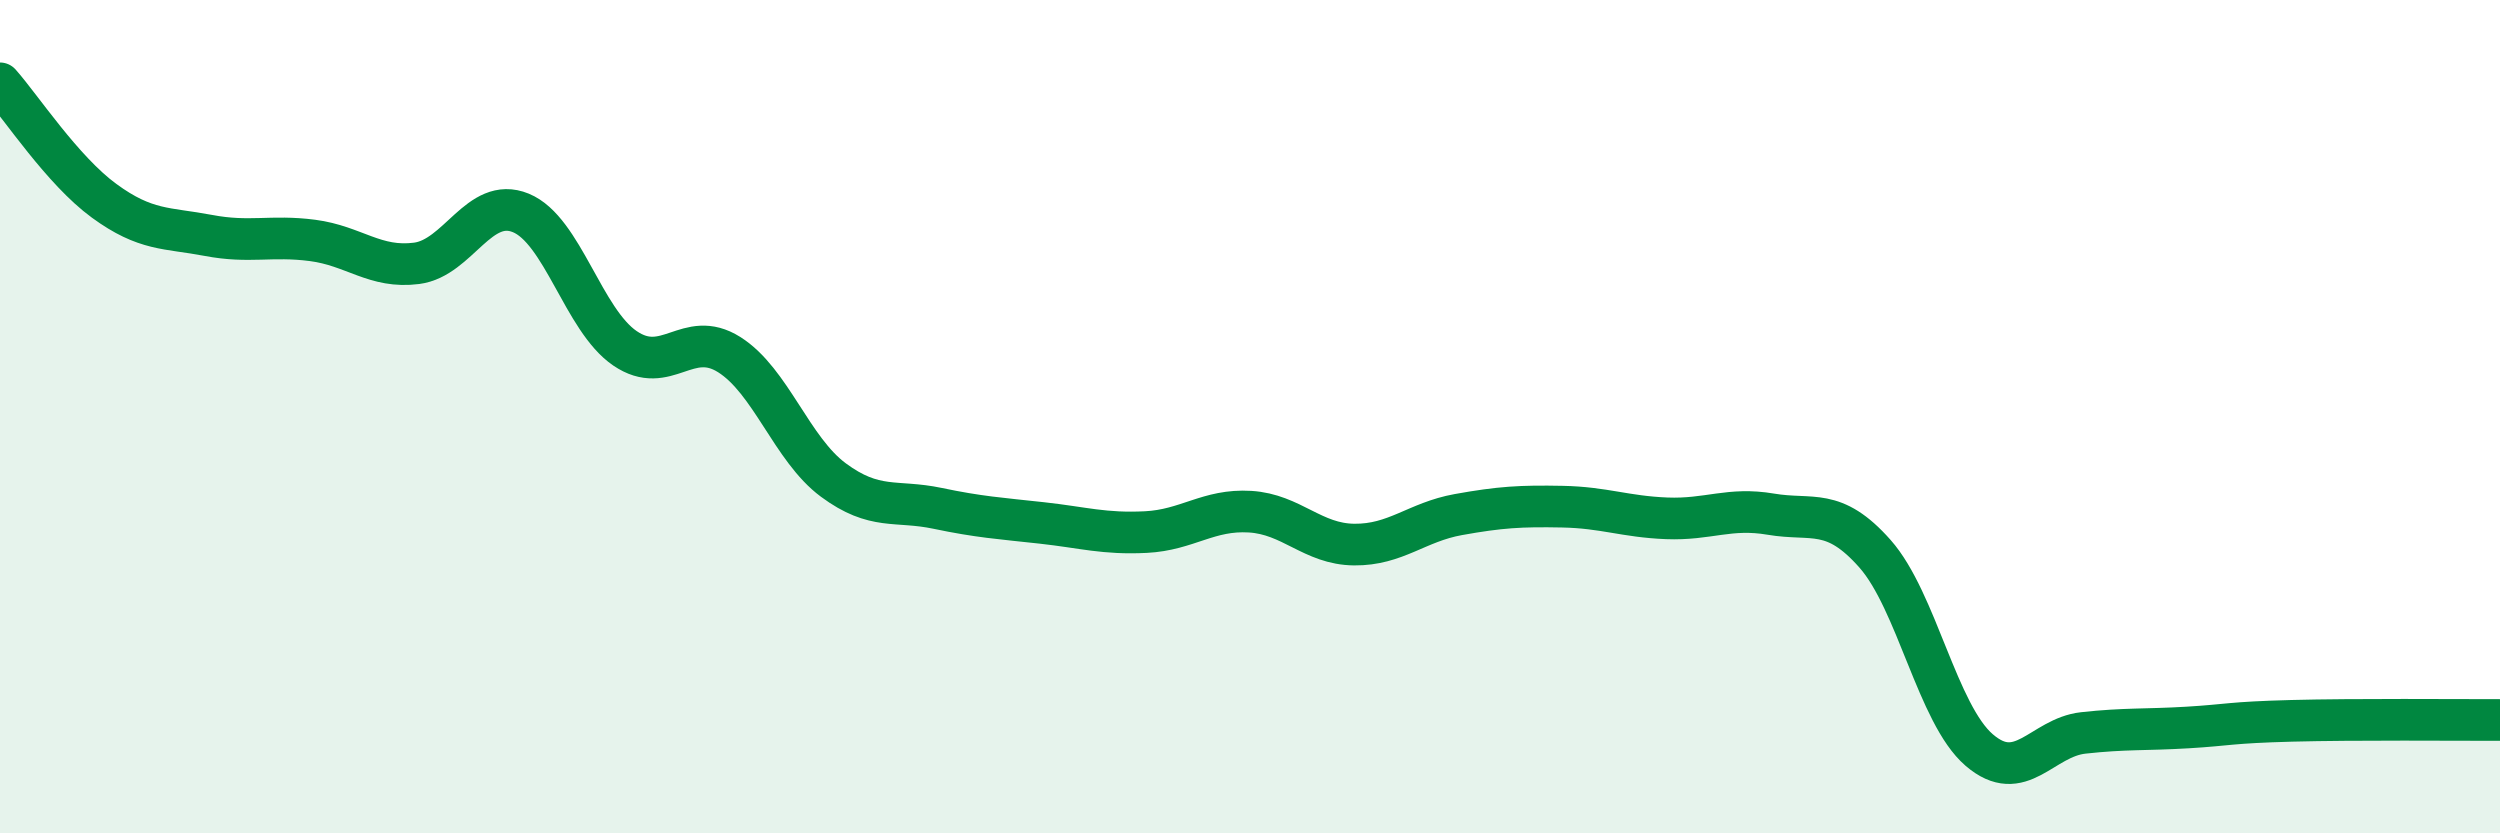 
    <svg width="60" height="20" viewBox="0 0 60 20" xmlns="http://www.w3.org/2000/svg">
      <path
        d="M 0,2 C 0.5,2.56 1.5,4.09 2.5,4.82 C 3.5,5.55 4,5.46 5,5.65 C 6,5.84 6.5,5.64 7.5,5.77 C 8.5,5.9 9,6.45 10,6.32 C 11,6.19 11.5,4.7 12.5,5.11 C 13.5,5.52 14,7.68 15,8.36 C 16,9.04 16.5,7.88 17.5,8.51 C 18.5,9.14 19,10.78 20,11.52 C 21,12.26 21.5,11.99 22.5,12.2 C 23.5,12.41 24,12.44 25,12.55 C 26,12.66 26.5,12.82 27.5,12.77 C 28.5,12.72 29,12.22 30,12.28 C 31,12.34 31.5,13.06 32.5,13.07 C 33.5,13.08 34,12.53 35,12.35 C 36,12.17 36.5,12.14 37.5,12.16 C 38.5,12.18 39,12.4 40,12.44 C 41,12.48 41.5,12.17 42.5,12.34 C 43.5,12.51 44,12.16 45,13.29 C 46,14.42 46.5,17.14 47.5,18 C 48.5,18.86 49,17.7 50,17.59 C 51,17.48 51.5,17.52 52.5,17.46 C 53.5,17.4 53.5,17.34 55,17.3 C 56.5,17.26 59,17.28 60,17.28L60 20L0 20Z"
        fill="#008740"
        opacity="0.1"
        stroke-linecap="round"
        stroke-linejoin="round"
      />
      <path
        d="M 0,2 C 0.5,2.56 1.5,4.09 2.5,4.82 C 3.5,5.55 4,5.46 5,5.65 C 6,5.84 6.5,5.64 7.5,5.77 C 8.5,5.9 9,6.45 10,6.32 C 11,6.19 11.5,4.7 12.5,5.11 C 13.5,5.52 14,7.68 15,8.36 C 16,9.04 16.5,7.88 17.5,8.51 C 18.5,9.14 19,10.78 20,11.52 C 21,12.26 21.5,11.99 22.5,12.2 C 23.5,12.41 24,12.44 25,12.55 C 26,12.66 26.5,12.82 27.5,12.77 C 28.5,12.72 29,12.22 30,12.28 C 31,12.34 31.5,13.06 32.5,13.07 C 33.5,13.08 34,12.53 35,12.35 C 36,12.17 36.5,12.14 37.5,12.16 C 38.5,12.18 39,12.4 40,12.44 C 41,12.48 41.5,12.17 42.5,12.34 C 43.5,12.51 44,12.16 45,13.29 C 46,14.42 46.5,17.14 47.5,18 C 48.5,18.86 49,17.7 50,17.59 C 51,17.48 51.5,17.52 52.5,17.46 C 53.5,17.4 53.5,17.34 55,17.3 C 56.5,17.26 59,17.28 60,17.28"
        stroke="#008740"
        stroke-width="1"
        fill="none"
        stroke-linecap="round"
        stroke-linejoin="round"
      />
    </svg>
  